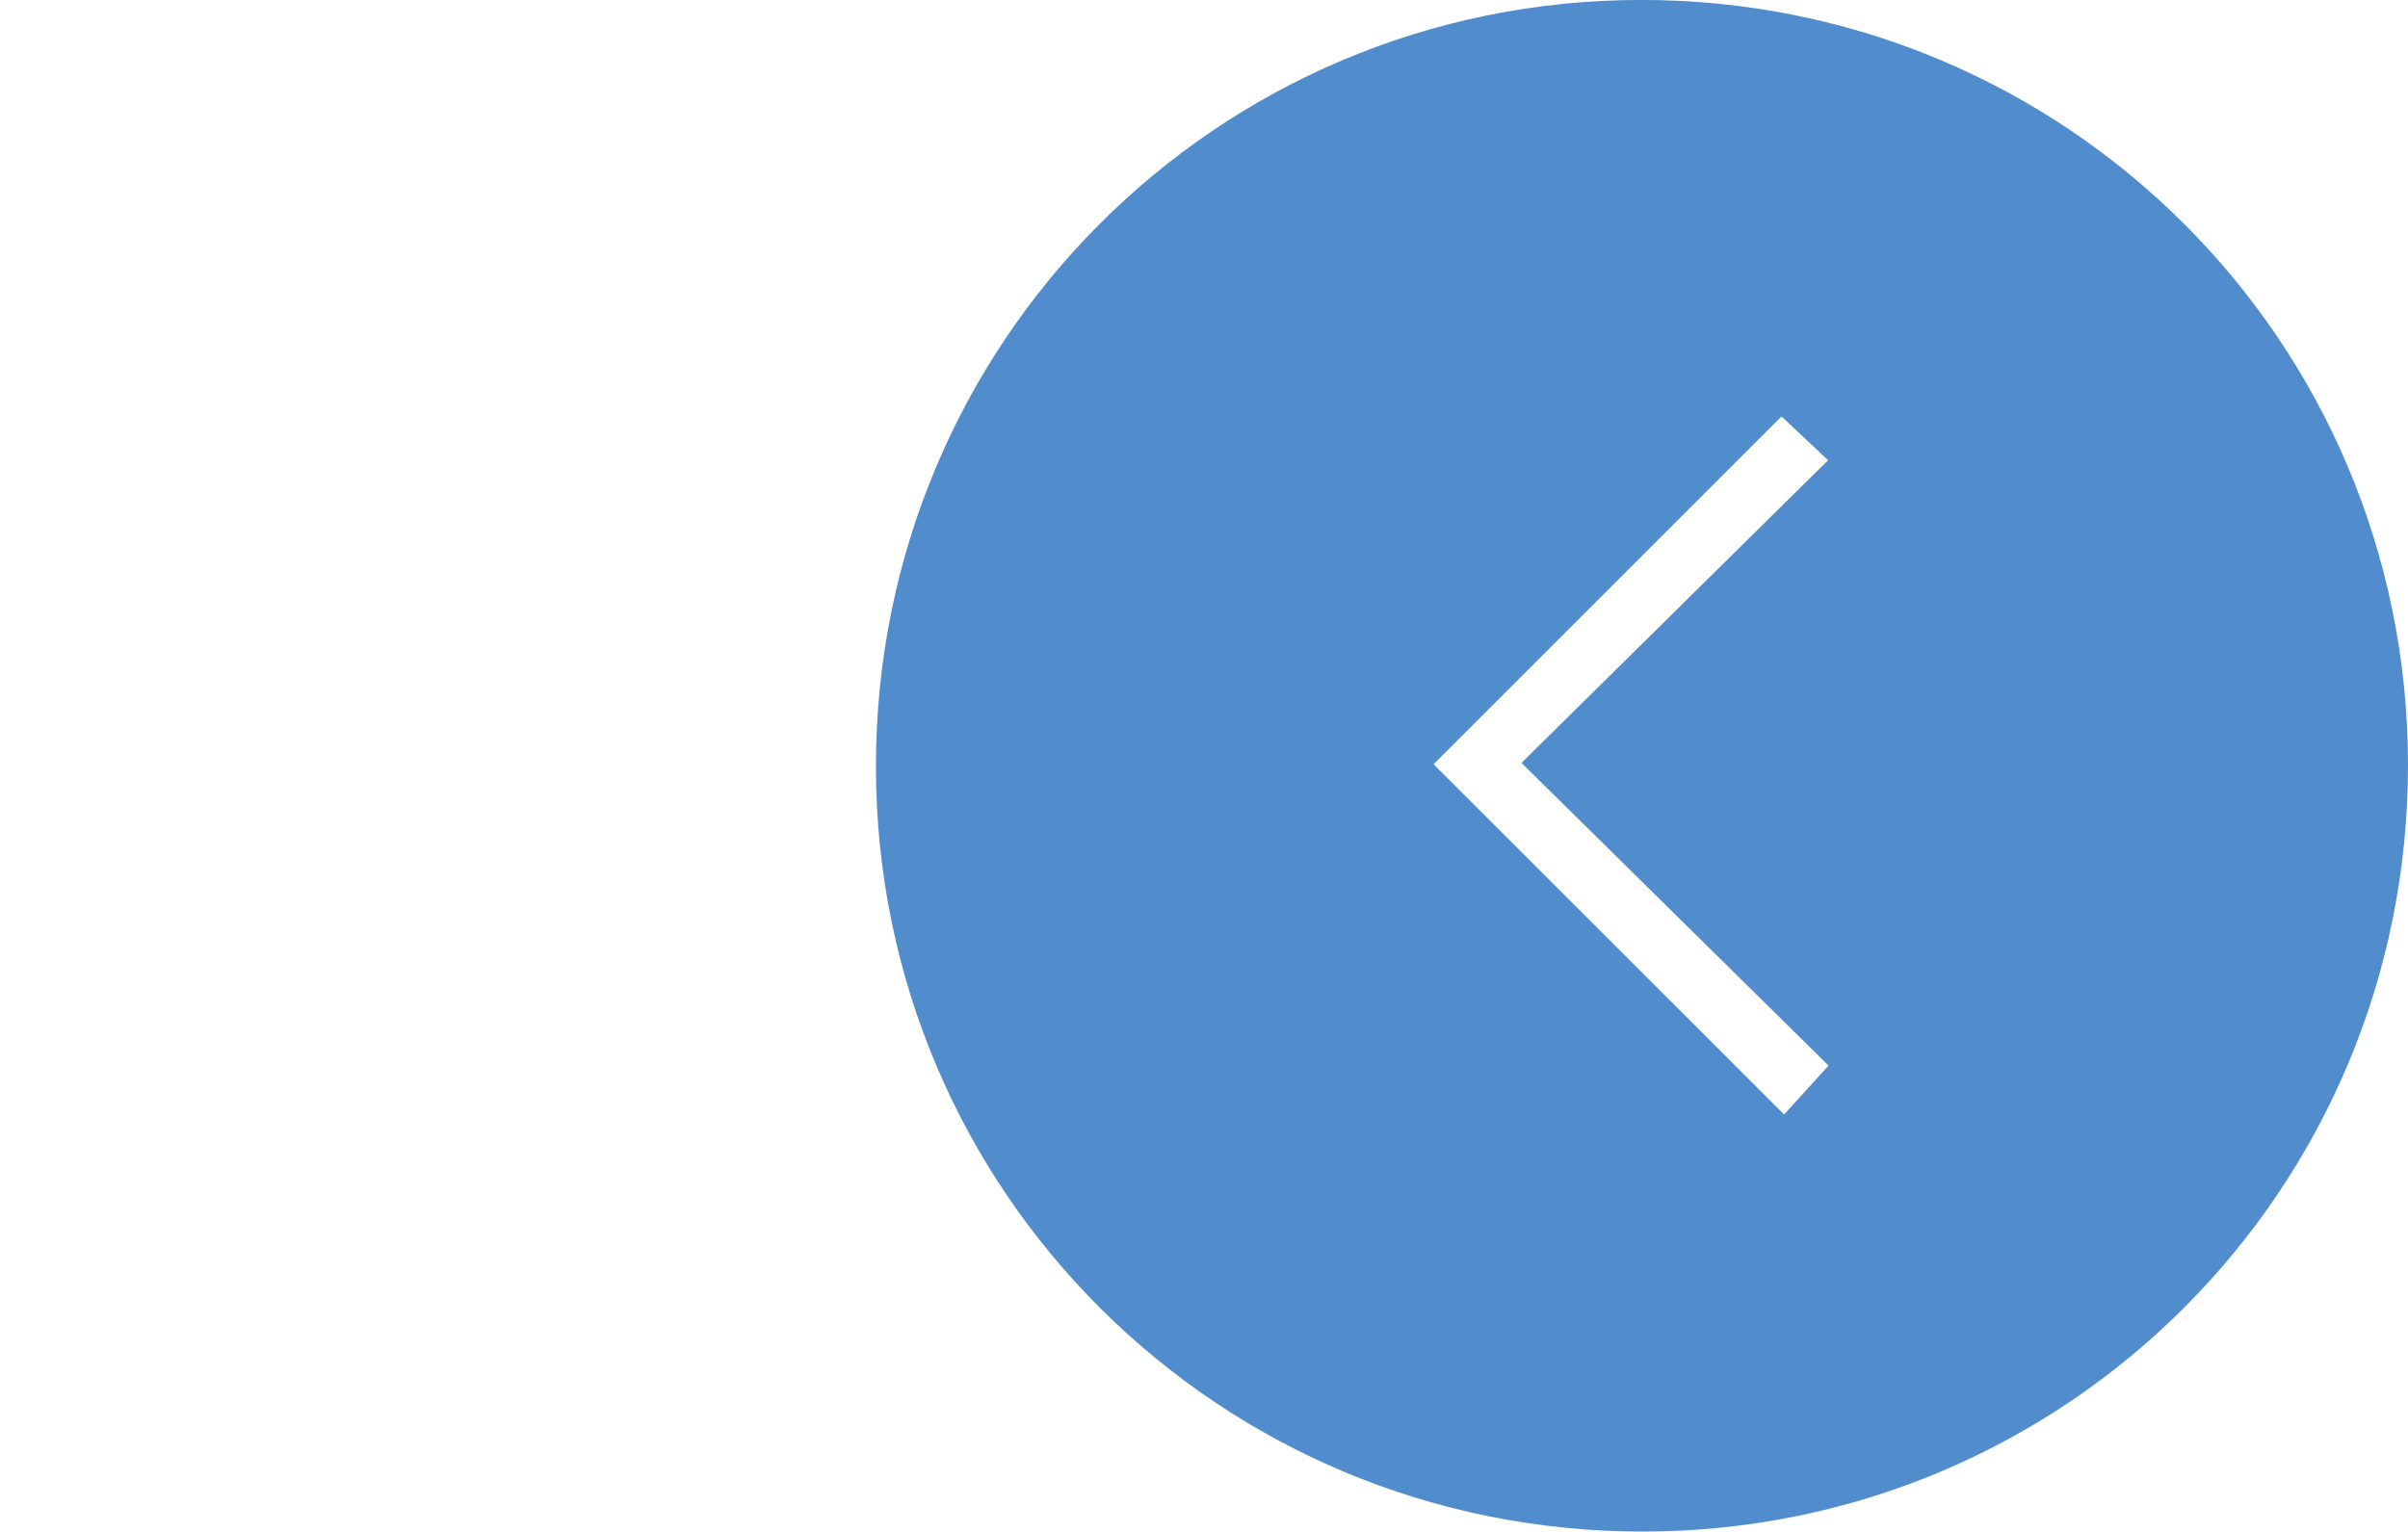 <?xml version="1.0" encoding="UTF-8"?> <svg xmlns="http://www.w3.org/2000/svg" viewBox="0 0 1155.76 735.33"> <defs> <style>.cls-1{fill:#518dcc;}</style> </defs> <title>Ресурс 2</title> <g id="Слой_2" data-name="Слой 2"> <g id="Слой_1-2" data-name="Слой 1"> <path class="cls-1" d="M9827.76,2179.11c.24,203.78-163.5,368.12-367,368.35-203.78.23-368.12-163.5-368.35-367-.23-203.78,163.5-368.12,367-368.35C9663.19,1811.91,9827.53,1975.64,9827.76,2179.11Zm-278.35-146-22.34-21.05-167,167,168.24,168.17,21.32-23.5c-49.55-48.85-97.91-96.55-147.37-145.32Z" transform="translate(-8672 -1812.14)"></path> </g> </g> </svg> 
